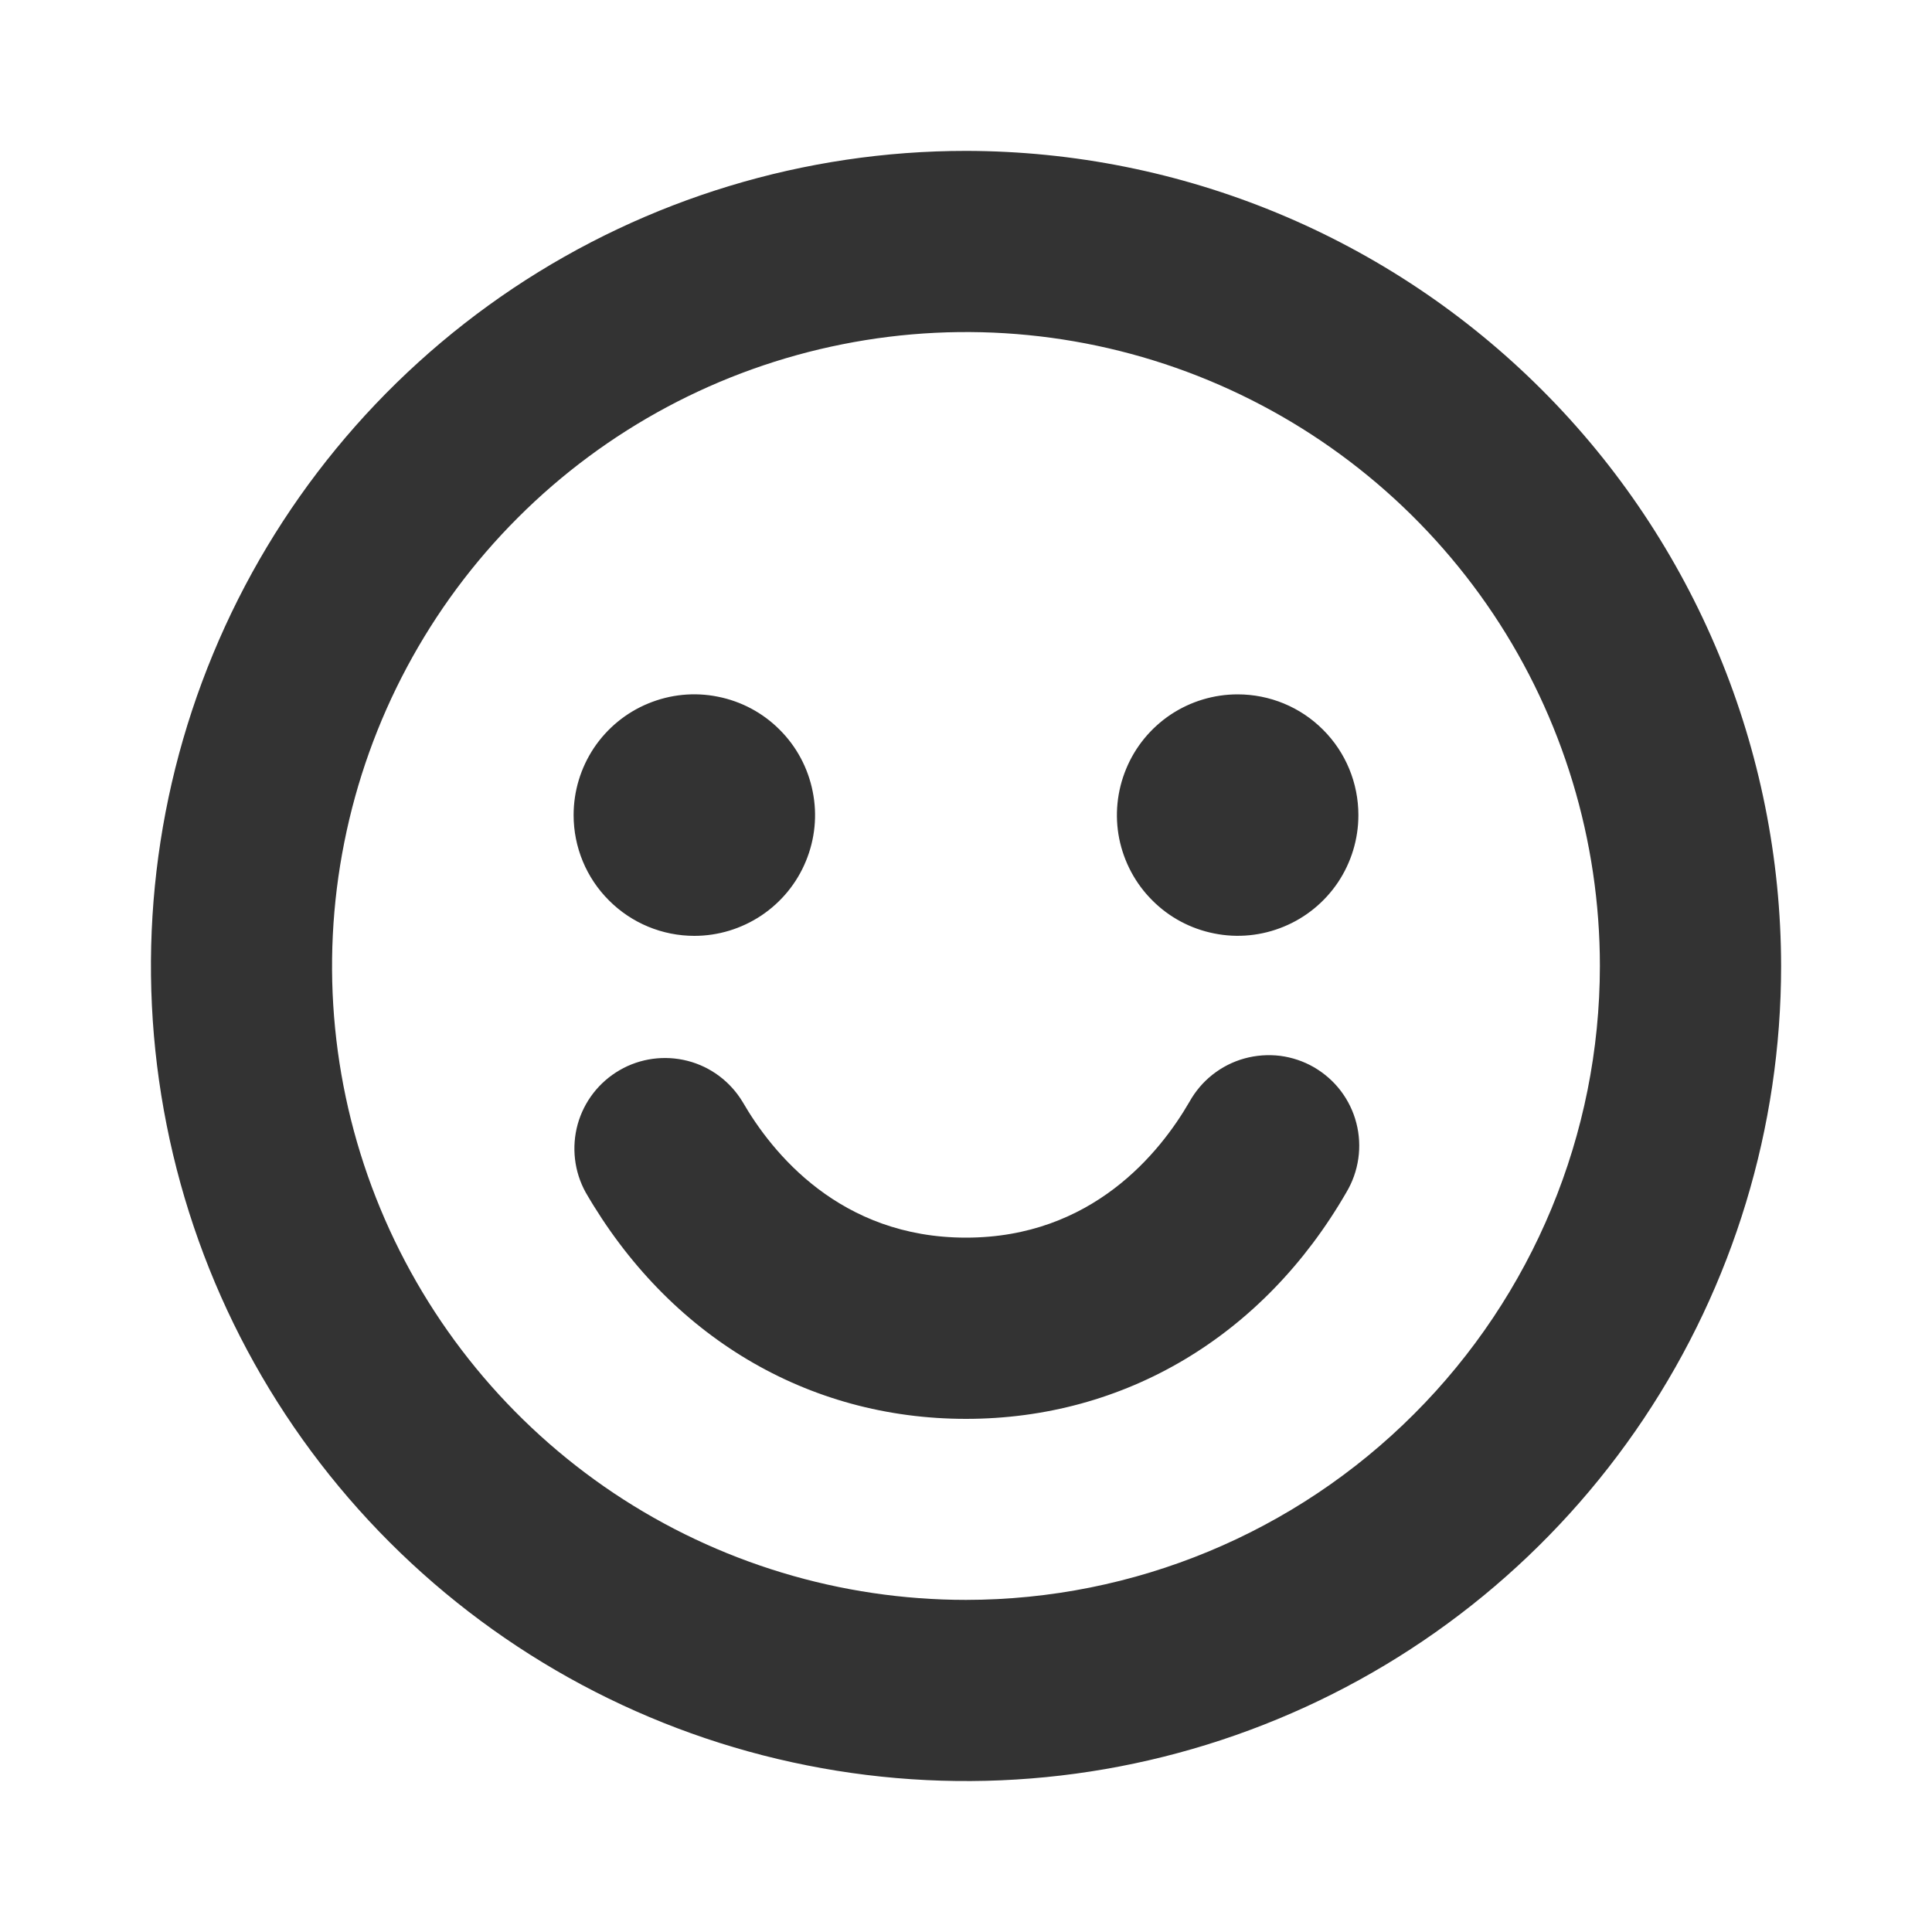 <svg width="20" height="20" viewBox="0 0 20 20" fill="none" xmlns="http://www.w3.org/2000/svg">
<path d="M13.937 12.344C13.077 13.833 11.641 14.688 10 14.688C8.359 14.688 6.925 13.834 6.063 12.344C5.944 12.129 5.915 11.876 5.98 11.639C6.046 11.402 6.202 11.201 6.415 11.078C6.627 10.955 6.88 10.921 7.118 10.982C7.356 11.043 7.56 11.196 7.687 11.406C7.991 11.932 8.695 12.812 10 12.812C11.305 12.812 12.009 11.931 12.313 11.406C12.374 11.297 12.455 11.201 12.553 11.124C12.651 11.047 12.763 10.99 12.883 10.957C13.003 10.924 13.128 10.915 13.252 10.93C13.375 10.946 13.495 10.986 13.602 11.048C13.71 11.111 13.805 11.194 13.88 11.293C13.955 11.392 14.01 11.505 14.041 11.626C14.072 11.746 14.079 11.872 14.061 11.995C14.043 12.119 14.001 12.237 13.937 12.344ZM18.438 10C18.438 11.669 17.943 13.3 17.015 14.688C16.088 16.075 14.771 17.157 13.229 17.795C11.687 18.434 9.991 18.601 8.354 18.275C6.717 17.95 5.214 17.146 4.034 15.966C2.854 14.786 2.05 13.283 1.725 11.646C1.399 10.009 1.566 8.313 2.205 6.771C2.843 5.229 3.925 3.912 5.312 2.984C6.7 2.057 8.331 1.562 10 1.562C12.237 1.565 14.382 2.455 15.963 4.037C17.545 5.618 18.435 7.763 18.438 10ZM16.562 10C16.562 8.702 16.178 7.433 15.457 6.354C14.735 5.275 13.71 4.434 12.511 3.937C11.312 3.44 9.993 3.31 8.72 3.564C7.447 3.817 6.277 4.442 5.36 5.36C4.442 6.277 3.817 7.447 3.564 8.72C3.31 9.993 3.44 11.312 3.937 12.511C4.434 13.71 5.275 14.735 6.354 15.457C7.433 16.178 8.702 16.562 10 16.562C11.74 16.561 13.408 15.869 14.638 14.638C15.869 13.408 16.561 11.74 16.562 10ZM7.188 9.688C7.435 9.688 7.676 9.614 7.882 9.477C8.088 9.339 8.248 9.144 8.342 8.916C8.437 8.687 8.462 8.436 8.413 8.194C8.365 7.951 8.246 7.728 8.071 7.554C7.897 7.379 7.674 7.26 7.431 7.212C7.189 7.163 6.938 7.188 6.709 7.283C6.481 7.377 6.286 7.537 6.148 7.743C6.011 7.949 5.938 8.19 5.938 8.438C5.938 8.769 6.069 9.087 6.304 9.321C6.538 9.556 6.856 9.688 7.188 9.688ZM12.812 7.188C12.565 7.188 12.324 7.261 12.118 7.398C11.912 7.536 11.752 7.731 11.658 7.959C11.563 8.188 11.538 8.439 11.586 8.681C11.635 8.924 11.754 9.147 11.929 9.321C12.103 9.496 12.326 9.615 12.569 9.663C12.811 9.712 13.062 9.687 13.291 9.592C13.519 9.498 13.714 9.338 13.852 9.132C13.989 8.926 14.062 8.685 14.062 8.438C14.062 8.106 13.931 7.788 13.696 7.554C13.462 7.319 13.144 7.188 12.812 7.188Z" fill="#333333"/>
</svg>
